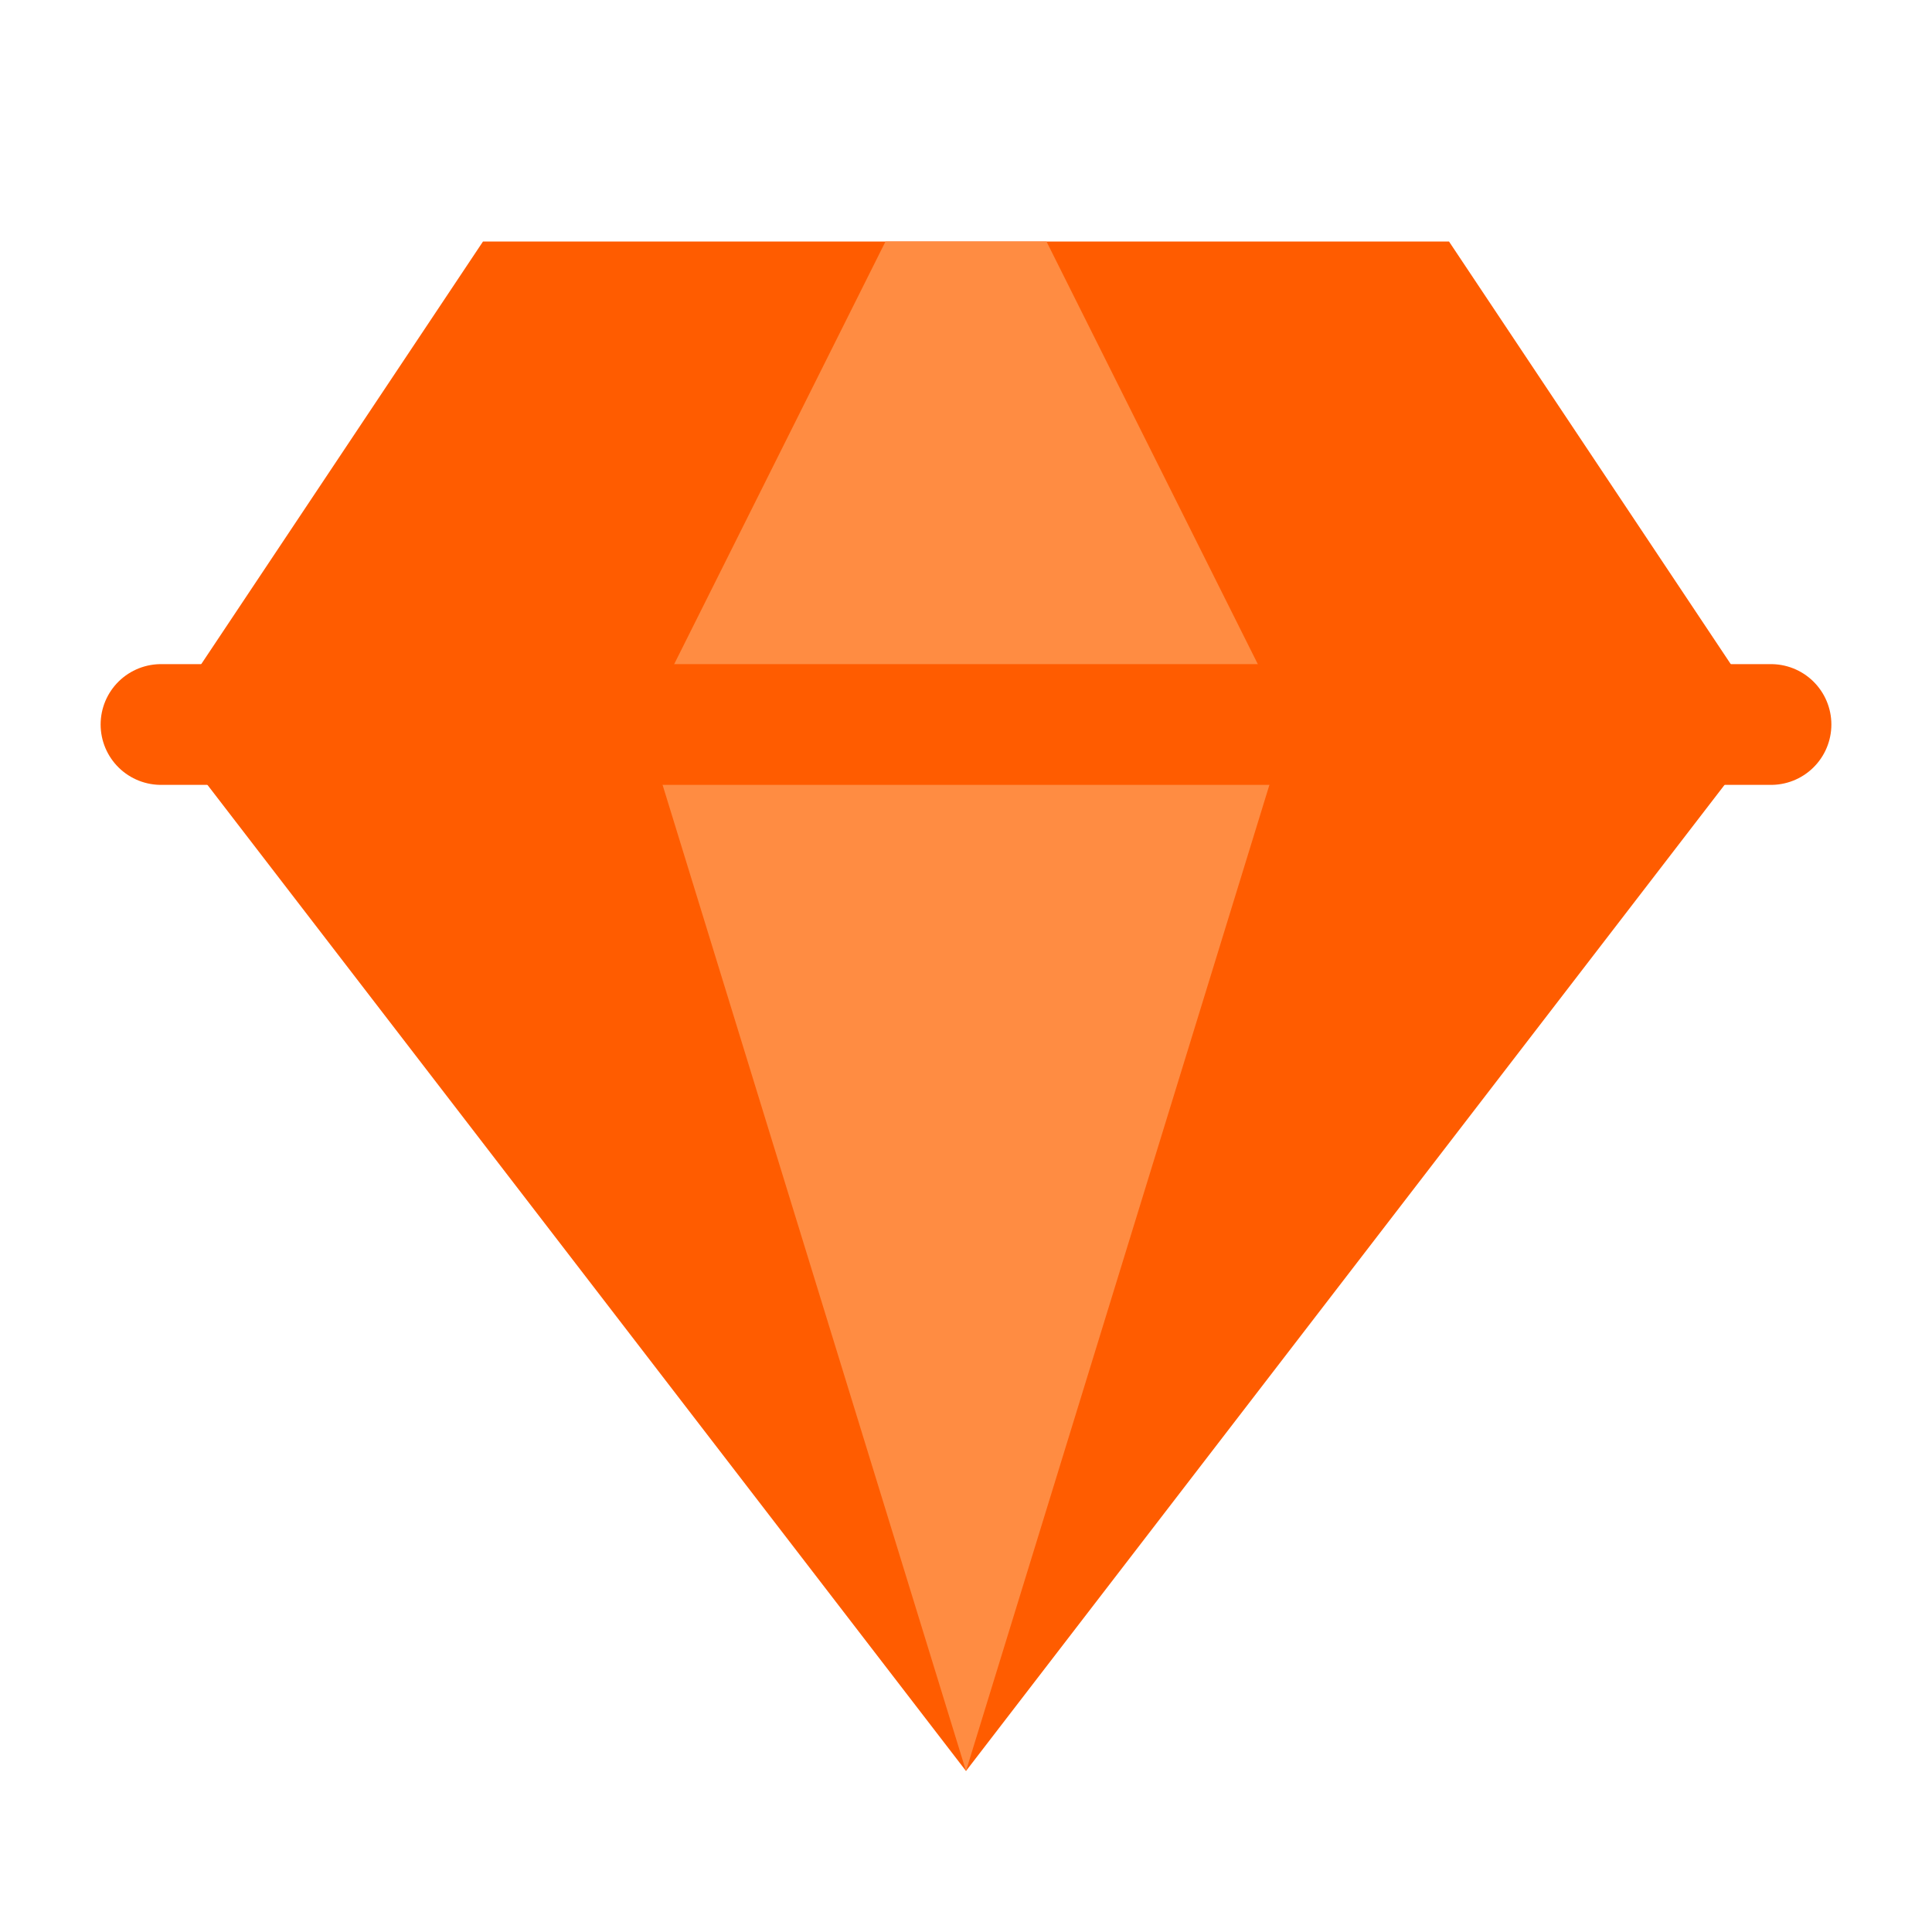 <svg viewBox="0 0 24 24" fill="none" xmlns="http://www.w3.org/2000/svg">
  <path d="M6 3h12l4 6-10 13L2 9l4-6z" fill="#FF5C00"/>
  <path d="M11 3 8 9l4 13 4-13-3-6" fill="#FF8C42"/>
  <path d="M2 9h20" stroke="#FF5C00" stroke-width="1.5" stroke-linecap="round"/>
</svg>
